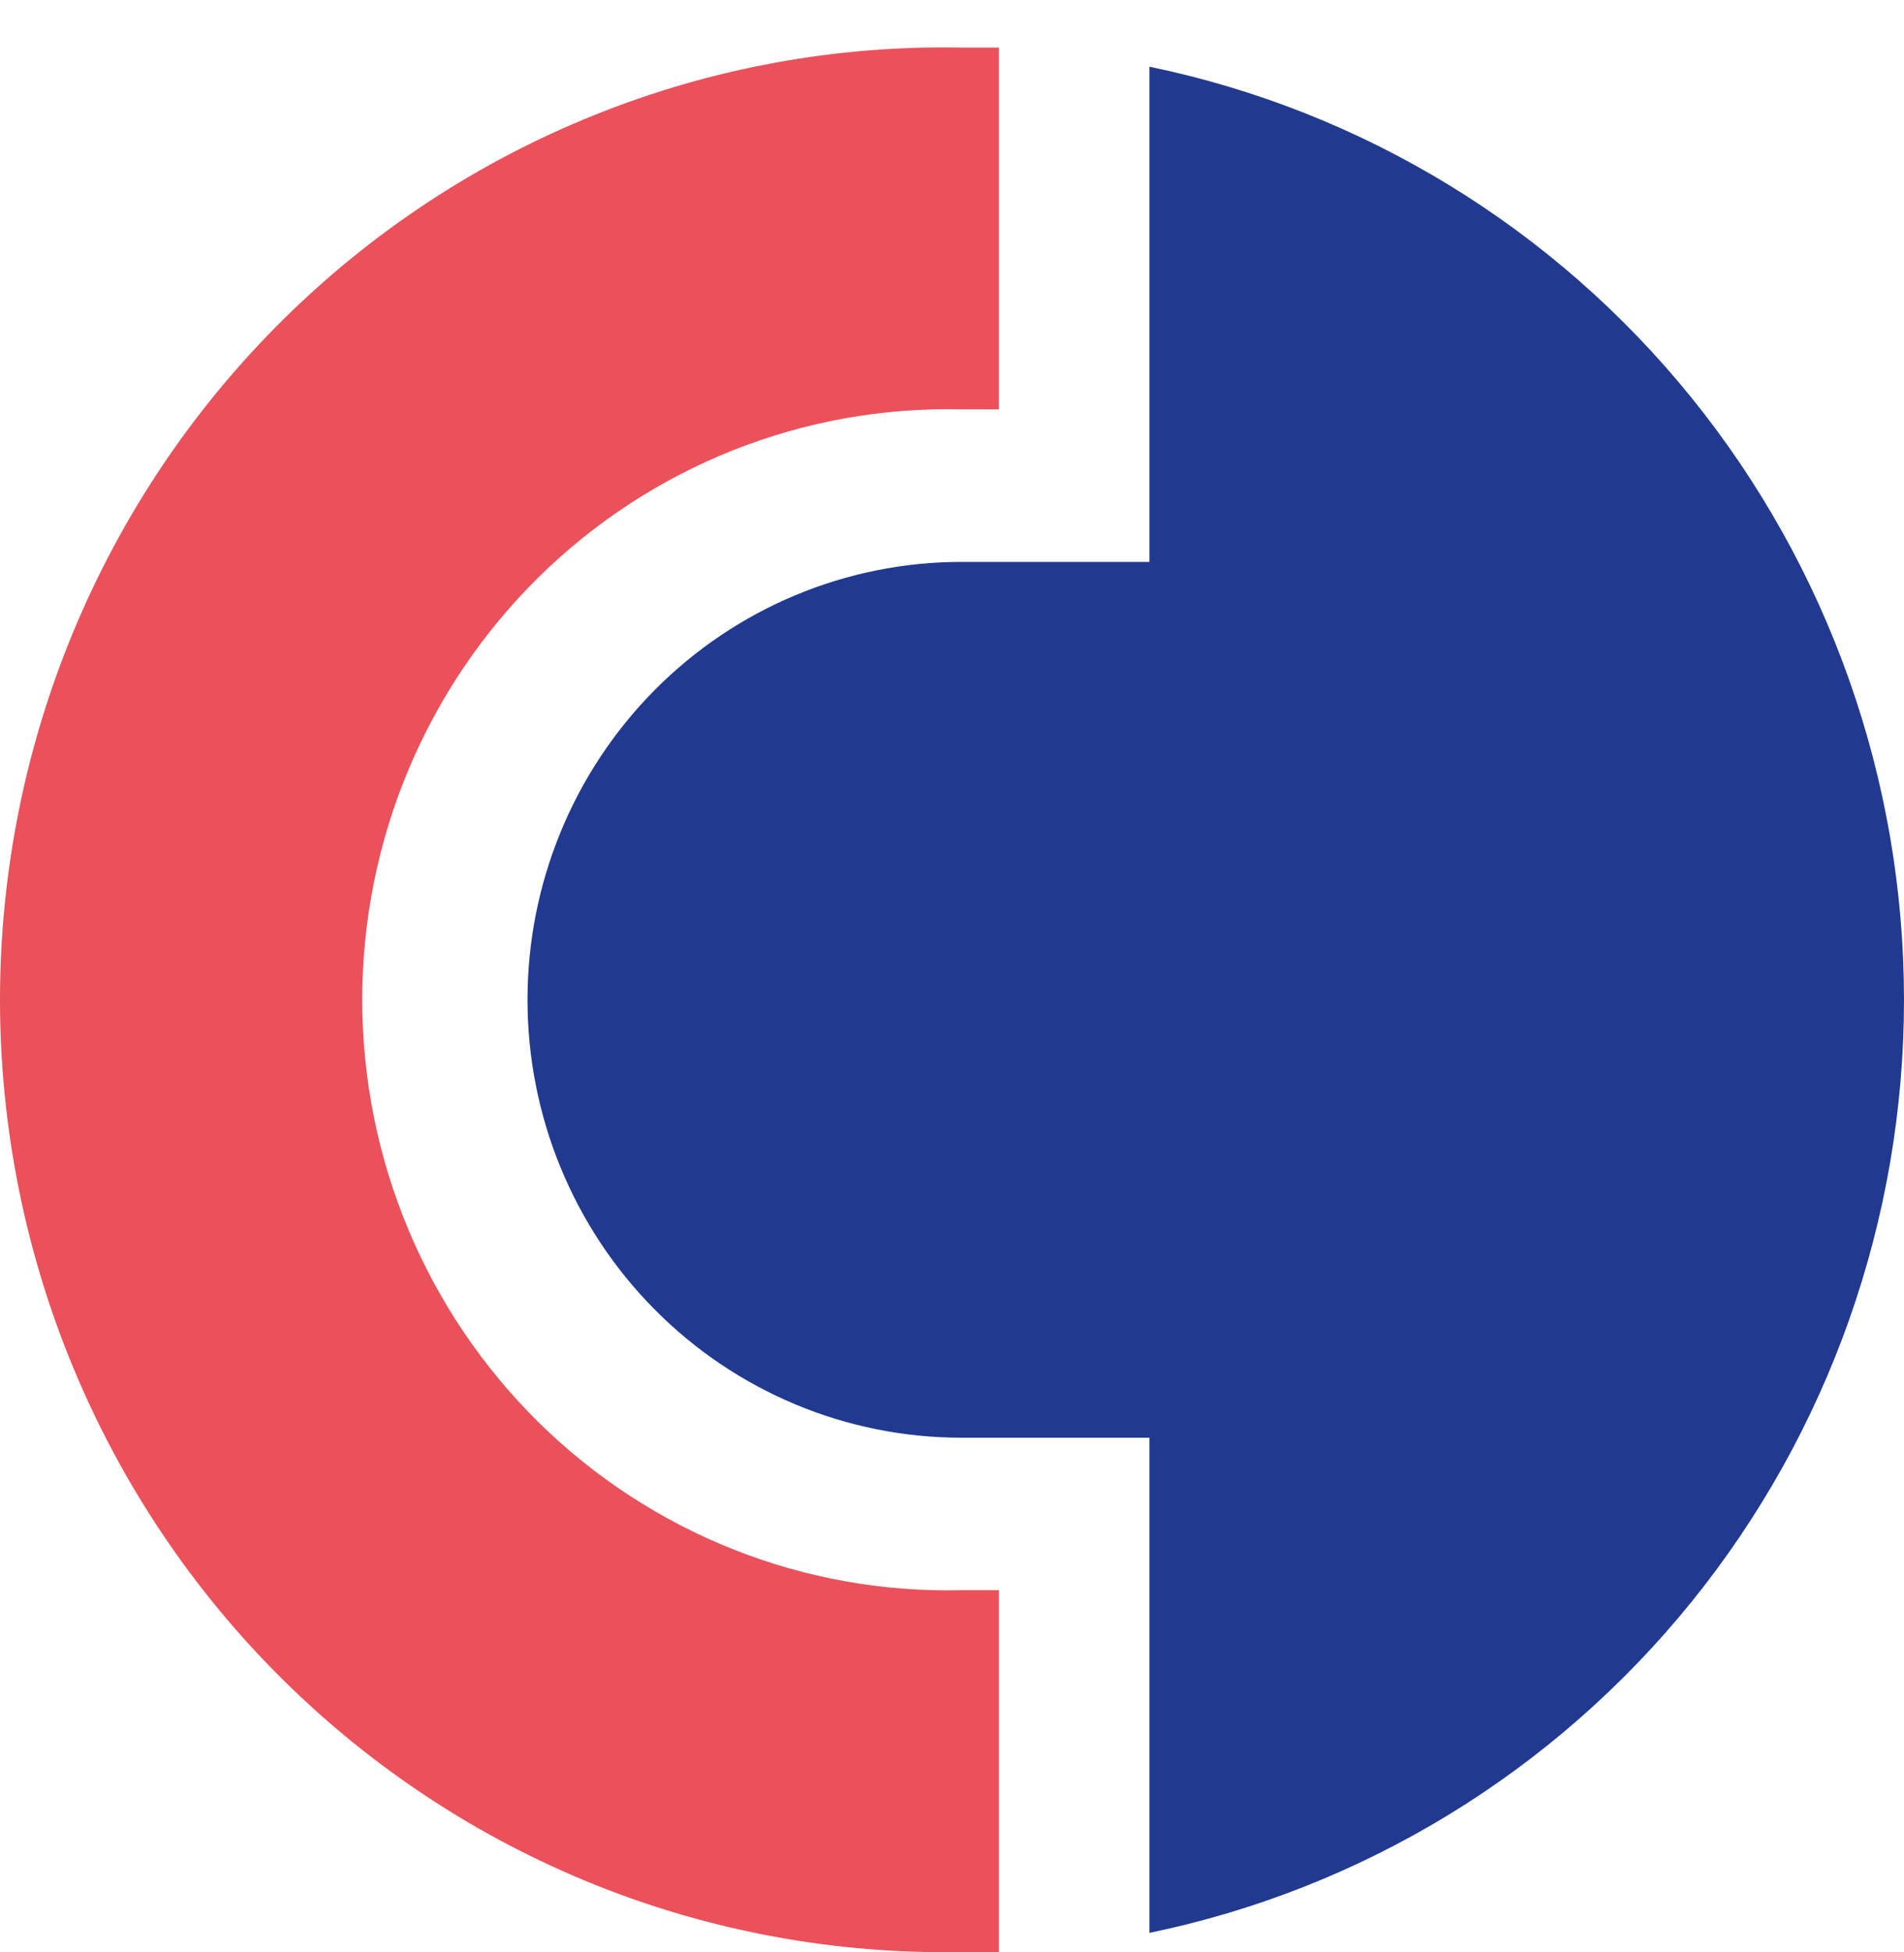 <svg width="40" height="41" viewBox="0 0 40 41" fill="none" xmlns="http://www.w3.org/2000/svg">
<path d="M24.148 1.401V11.8H20.197C17.779 11.8 15.461 12.769 13.752 14.493C12.042 16.218 11.082 18.557 11.082 20.996C11.082 23.435 12.042 25.774 13.752 27.498C15.461 29.223 17.779 30.192 20.197 30.192H24.148V40.59C28.623 39.667 32.645 37.212 35.534 33.642C38.422 30.072 40 25.604 40 20.996C40 16.387 38.422 11.92 35.534 8.35C32.645 4.779 28.623 2.325 24.148 1.401V1.401Z" fill="#213A8F"/>
<path d="M20.197 33.394C18.558 33.433 16.928 33.142 15.403 32.536C13.878 31.931 12.488 31.024 11.315 29.869C10.143 28.713 9.211 27.333 8.574 25.809C7.938 24.285 7.61 22.649 7.61 20.995C7.61 19.342 7.938 17.705 8.574 16.181C9.211 14.657 10.143 13.277 11.315 12.121C12.488 10.966 13.878 10.059 15.403 9.454C16.928 8.849 18.558 8.557 20.197 8.597H20.987V0.999C20.721 0.999 20.463 0.999 20.197 0.999C17.563 0.949 14.945 1.429 12.497 2.412C10.049 3.394 7.819 4.859 5.939 6.721C4.058 8.583 2.565 10.804 1.545 13.255C0.525 15.706 0 18.337 0 20.995C0 23.653 0.525 26.285 1.545 28.735C2.565 31.186 4.058 33.408 5.939 35.269C7.819 37.131 10.049 38.596 12.497 39.579C14.945 40.561 17.563 41.041 20.197 40.992H20.987V33.394H20.197Z" fill="#EA515A"/>
</svg>
